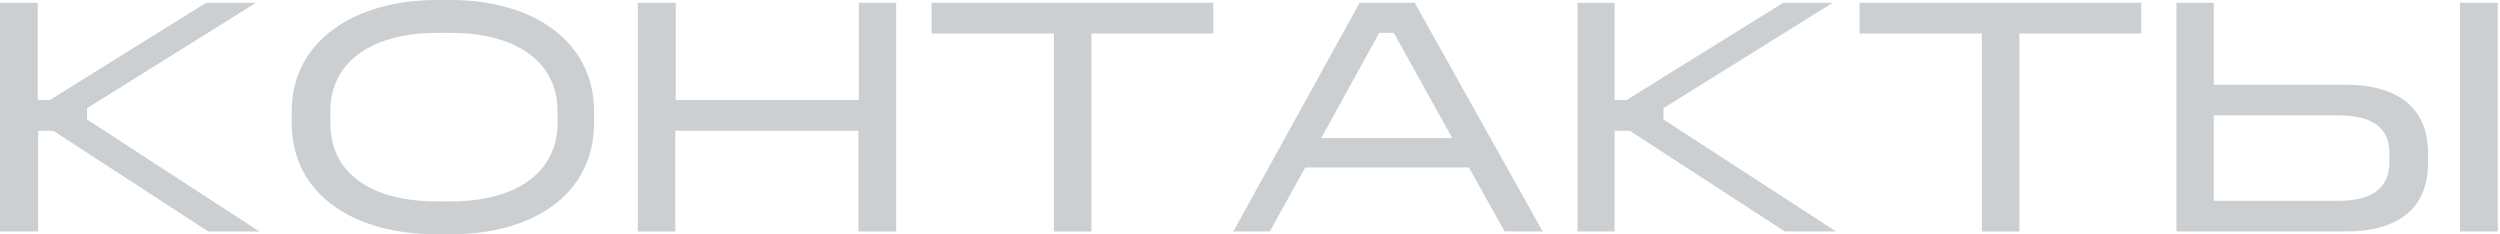 <?xml version="1.0" encoding="UTF-8"?> <svg xmlns="http://www.w3.org/2000/svg" width="747" height="70" viewBox="0 0 747 70" fill="none"> <path d="M11.285 0.829V29.9H14.855L61.589 0.829H76.508L26.013 32.322V35.701L77.528 69.171H62.227L15.939 39.08H11.412V69.171H0V0.829H11.285Z" fill="#CCCFD2"></path> <path d="M134.846 0C158.819 0 177.5 12.049 177.5 33.279V36.721C177.5 58.397 158.819 70 134.846 70H130.319C106.092 70 87.156 58.397 87.156 36.721V33.279C87.156 12.049 106.283 0 130.319 0H134.846ZM98.696 33.279V36.721C98.696 52.149 111.447 60.182 130.574 60.182H134.719C153.336 60.182 166.597 52.149 166.597 36.721V33.279C166.597 18.169 153.846 9.818 134.719 9.818H130.574C111.575 9.818 98.696 18.169 98.696 33.279Z" fill="#CCCFD2"></path> <path d="M201.918 0.829V29.9H256.622V0.829H267.779V69.171H256.494V39.08H201.791V69.171H190.57V0.829H201.918Z" fill="#CCCFD2"></path> <path d="M362.522 0.829V10.009H326.117V69.171H314.896V10.009H278.363V0.829H362.522Z" fill="#CCCFD2"></path> <path d="M422.709 0.829L460.963 69.171H449.614L438.903 50.045H390.001L379.418 69.171H368.515L406.259 0.829H422.709ZM394.783 41.248H433.93L416.46 9.818H412.125L394.783 41.248Z" fill="#CCCFD2"></path> <path d="M482.449 0.829V29.9H486.019L532.817 0.829H547.608L497.049 32.322V35.701L548.628 69.171H533.327L486.976 39.08H482.449V69.171H471.355V0.829H482.449Z" fill="#CCCFD2"></path> <path d="M639.8 0.829V10.009H603.395V69.171H592.174V10.009H555.642V0.829H639.8Z" fill="#CCCFD2"></path> <path d="M661.478 0.829V25.309H700.816C716.692 25.309 725.49 32.45 725.49 45.646V48.77C725.49 62.158 716.692 69.171 700.88 69.171H650.321V0.829H661.478ZM661.478 59.991H698.776C708.531 59.991 713.95 56.357 713.95 48.388V45.71C713.95 37.932 708.531 34.49 698.776 34.49H661.478V59.991ZM746.339 0.829V69.171H735.054V0.829H746.339Z" fill="#CCCFD2"></path> </svg> 